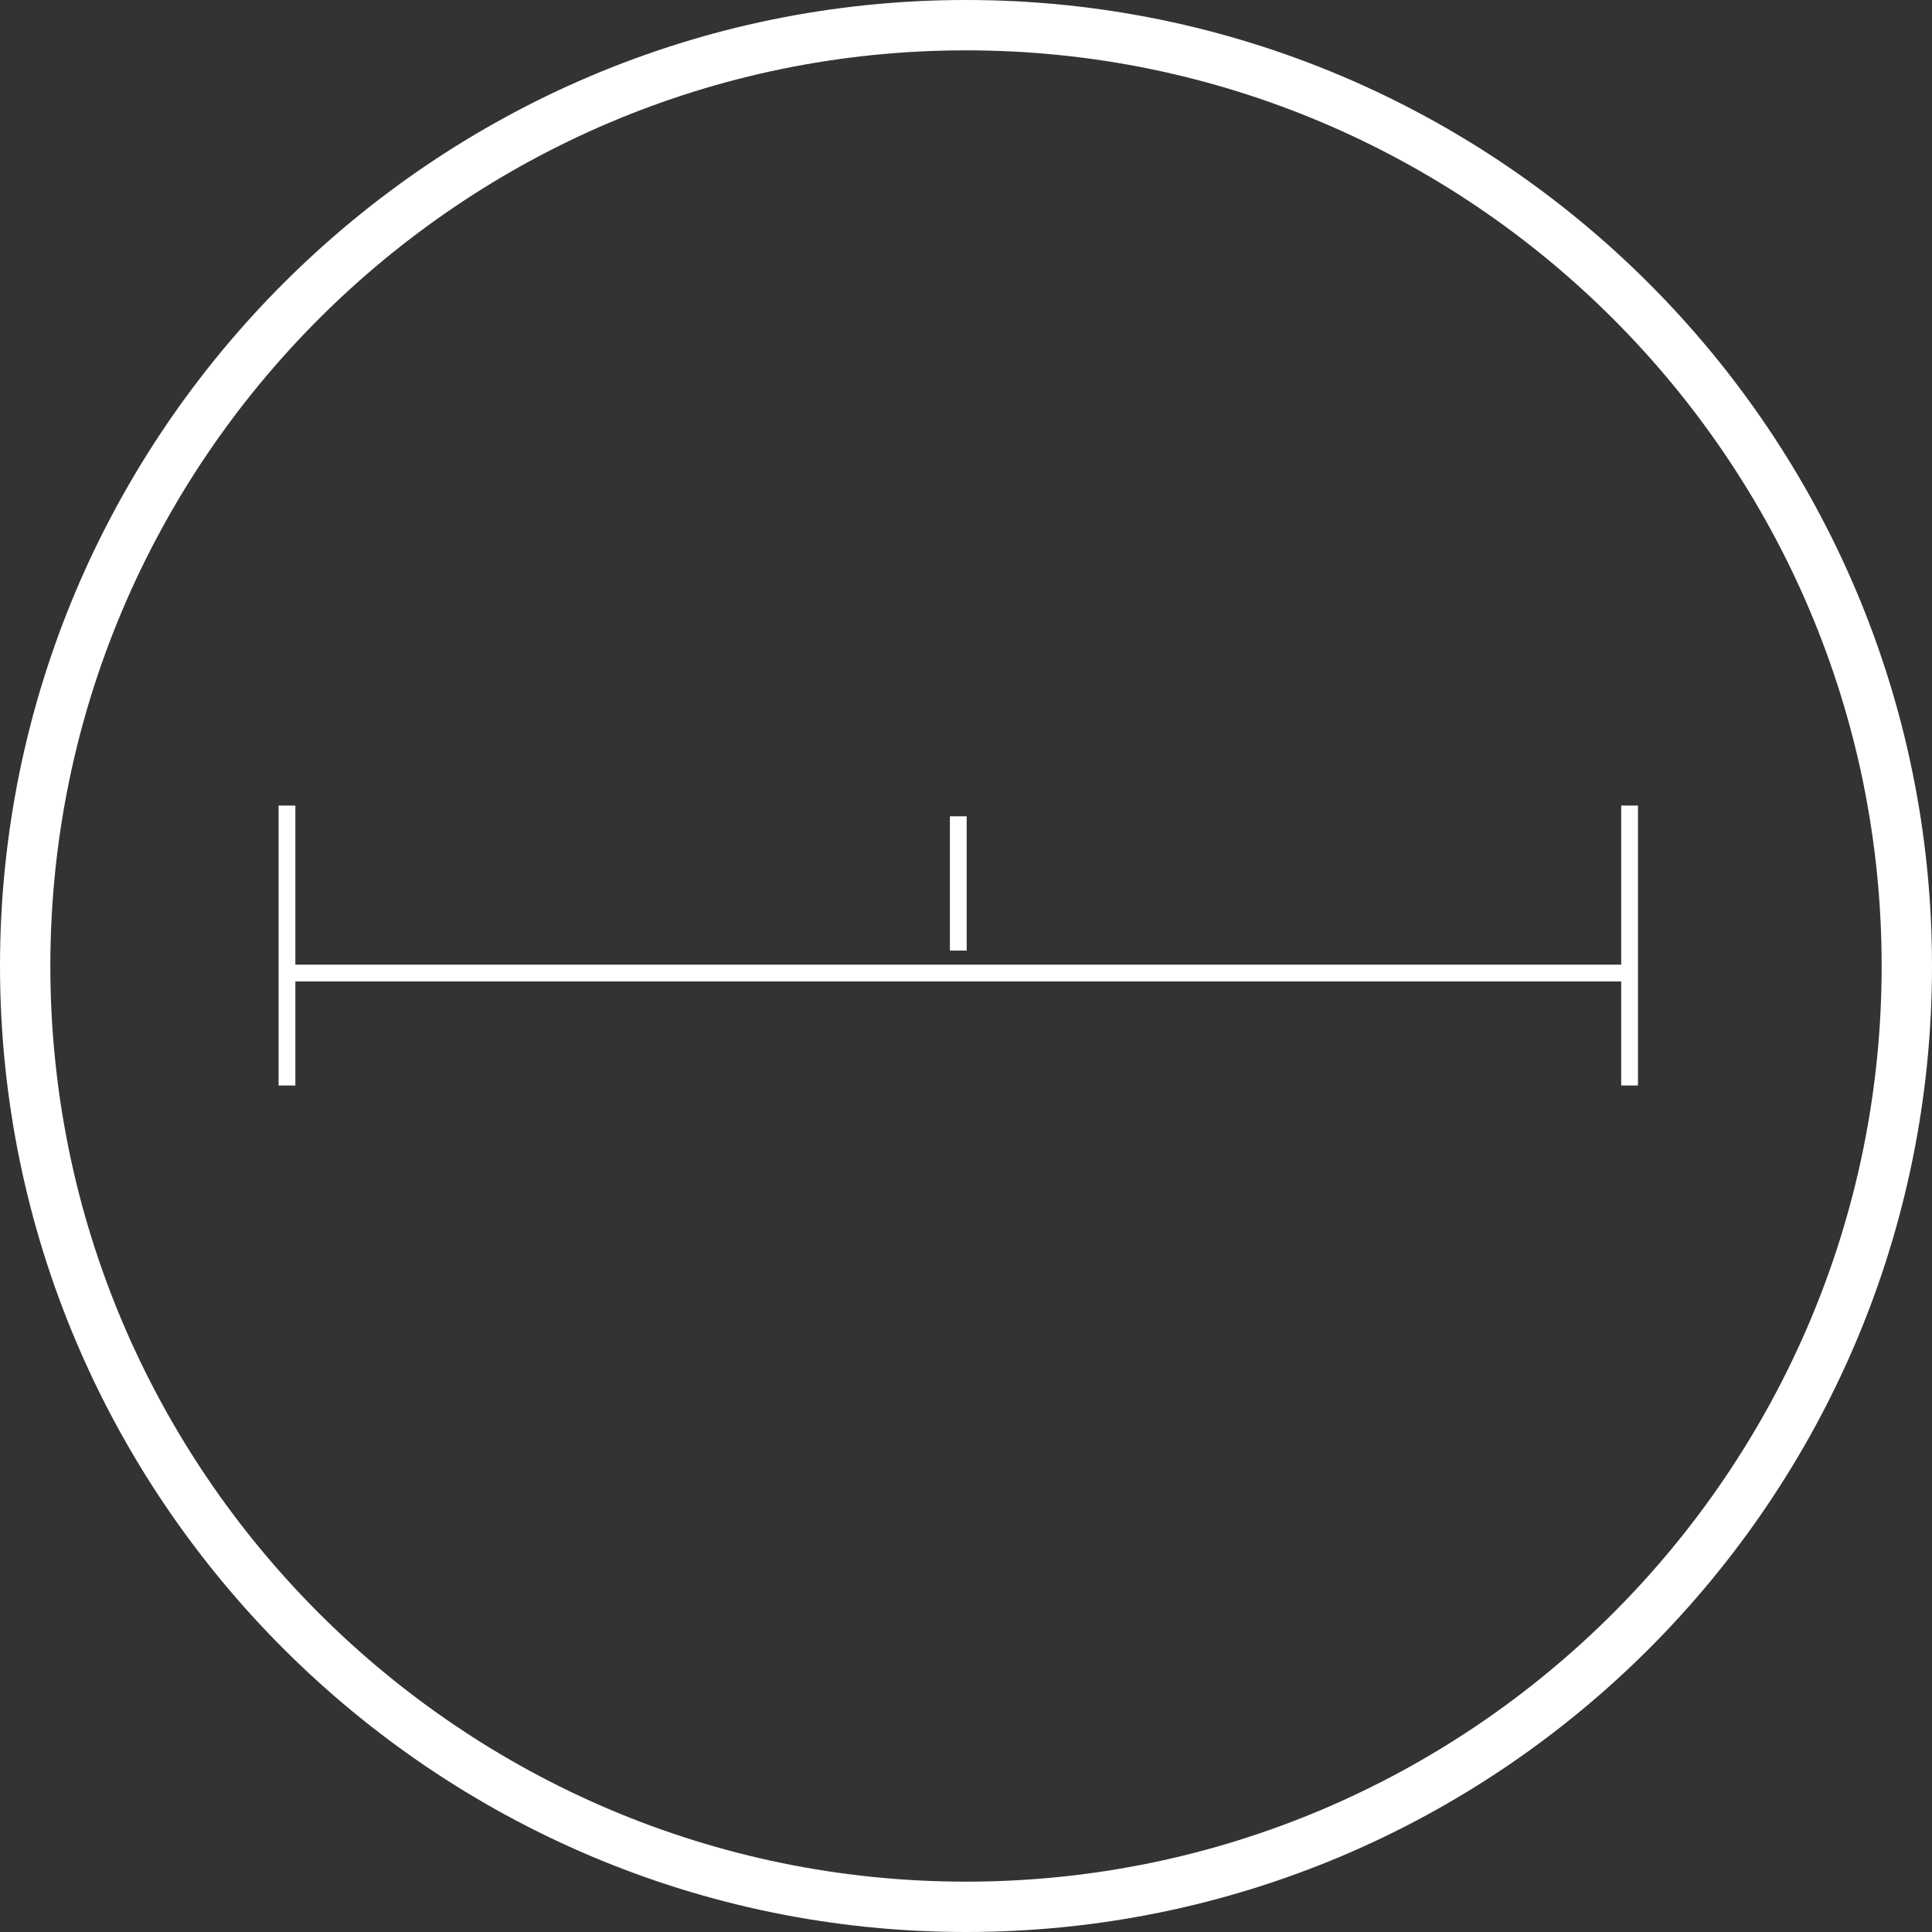 <svg width="300" height="300" viewBox="0 0 300 300" fill="none" xmlns="http://www.w3.org/2000/svg">
<rect x="0" y="0" width="300" height="300" fill="#333333" stroke="none"/>
<g clip-path="url(#clip0_38_391)">
<path d="M45.865 125.087H43.26V168.555H45.865V125.087Z" fill="white"/>
<path d="M254.344 125.087H251.738V168.555H254.344V125.087Z" fill="white"/>
<path d="M253.093 149.793H44.615V152.399H253.093V149.793Z" fill="white"/>
<path d="M150.105 126.756H147.499V147.604H150.105V126.756Z" fill="white"/>
<path d="M150 300C67.338 300 0 232.662 0 150C0 67.338 67.338 0 150 0C232.662 0 300 67.234 300 150C300 232.766 232.766 300 150 300ZM150 7.818C71.612 7.818 7.818 71.612 7.818 150C7.818 228.388 71.612 292.182 150 292.182C228.388 292.182 292.182 228.388 292.182 150C292.182 71.612 228.388 7.818 150 7.818Z" fill="white"/>
</g>
<defs>
<clipPath id="clip0_38_391">
<rect width="300" height="300" fill="white"/>
</clipPath>
</defs>
</svg>
